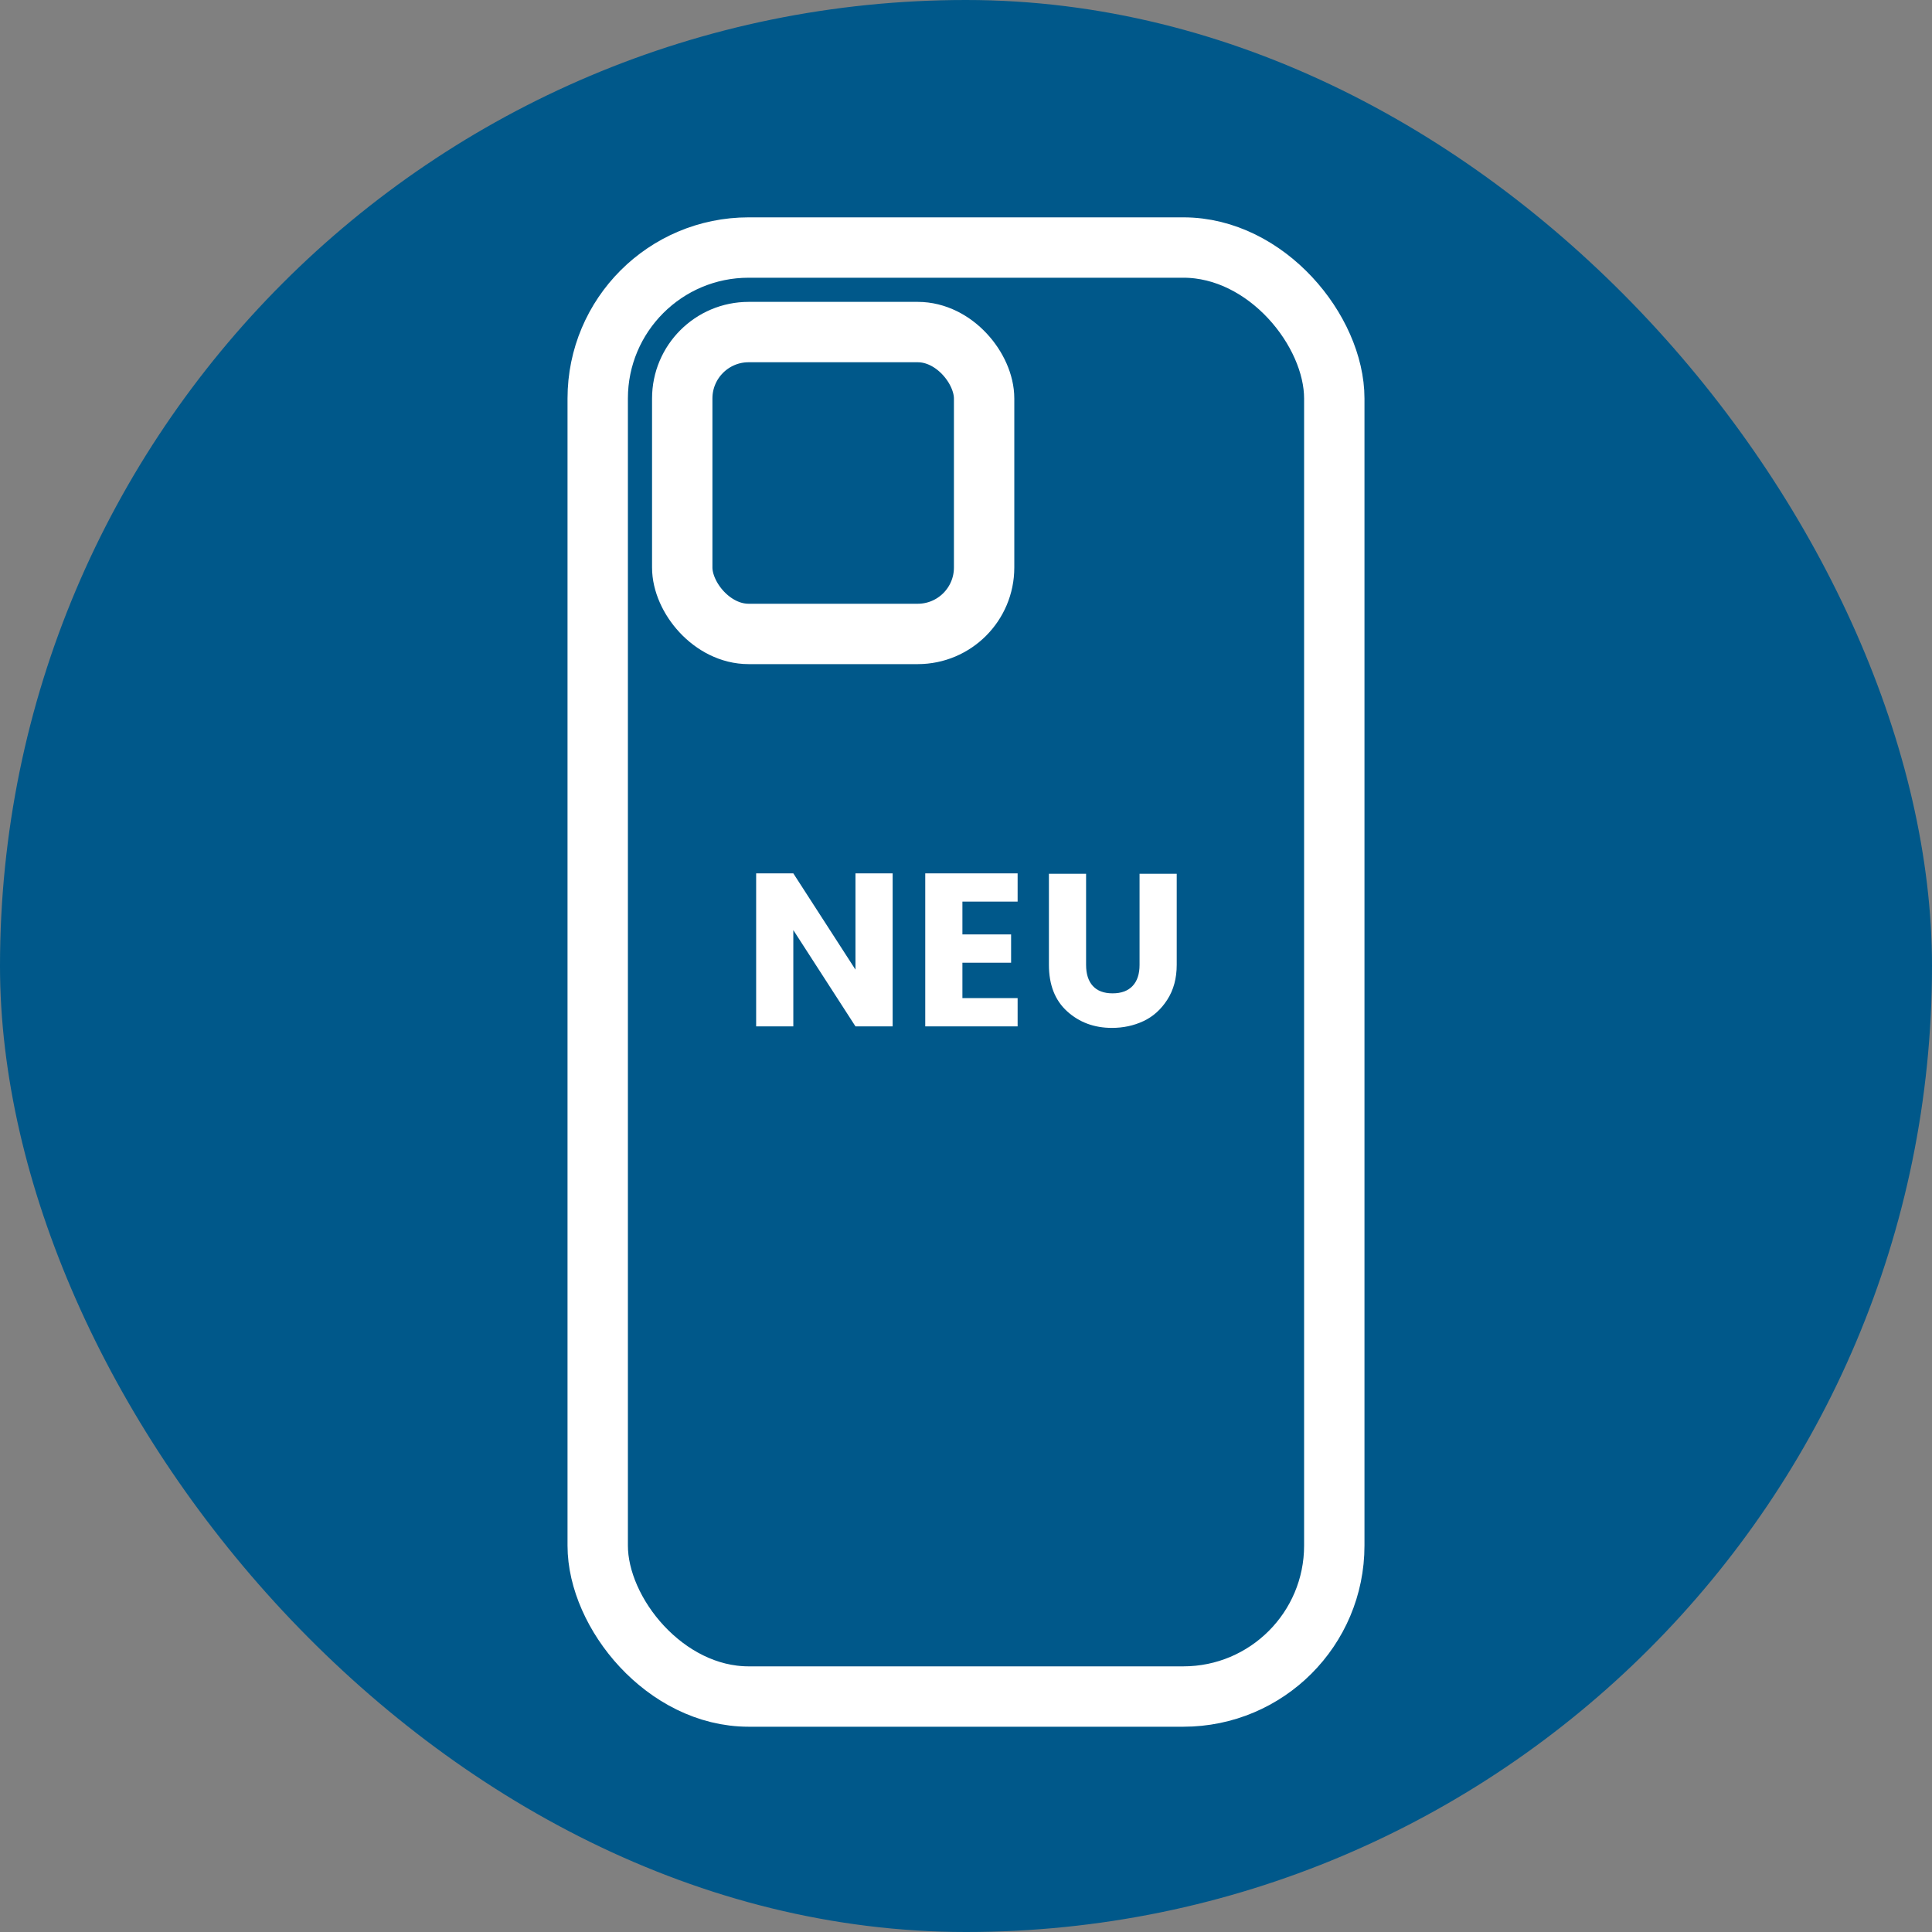 <svg xmlns="http://www.w3.org/2000/svg" xmlns:xlink="http://www.w3.org/1999/xlink" fill="none" version="1.1" width="160" height="160" viewBox="0 0 160 160"><rect x="0" y="0" width="160" height="160" fill="#808080" stroke="none"/><g><g><g><g><rect x="0" y="0" width="160" height="160" rx="80" fill="#00588A" fill-opacity="1"/></g></g></g><g><g><g><rect x="49.5" y="20.5" width="61" height="120" rx="12.5" fill-opacity="0" stroke-opacity="1" stroke="#FFFFFF" fill="none" stroke-width="5"/></g><g><rect x="56.5" y="27.5" width="25" height="25" rx="5.5" fill-opacity="0" stroke-opacity="1" stroke="#FFFFFF" fill="none" stroke-width="5"/></g></g><g><path d="M70.847,72.328L73.925,72.328L73.925,85L70.847,85L65.699,77.026L65.699,85L62.621,85L62.621,72.328L65.699,72.328L70.847,80.302L70.847,72.328ZM84.275,72.328L84.275,74.668L79.703,74.668L79.703,77.386L83.735,77.386L83.735,79.726L79.703,79.726L79.703,82.66L84.275,82.66L84.275,85L76.625,85L76.625,72.328L84.275,72.328ZM86.867,79.906L86.867,72.364L89.945,72.364L89.945,79.906Q89.945,81.04,90.503,81.652Q91.061,82.264,92.141,82.264Q93.221,82.264,93.797,81.652Q94.373,81.04,94.373,79.906L94.373,72.364L97.451,72.364L97.451,79.906Q97.451,81.58,96.668,82.795Q95.885,84.01,94.688,84.568Q93.491,85.126,92.087,85.126Q89.891,85.126,88.379,83.758Q86.867,82.39,86.867,79.906Z" fill="#FFFFFF" fill-opacity="1"/></g></g></g></svg>